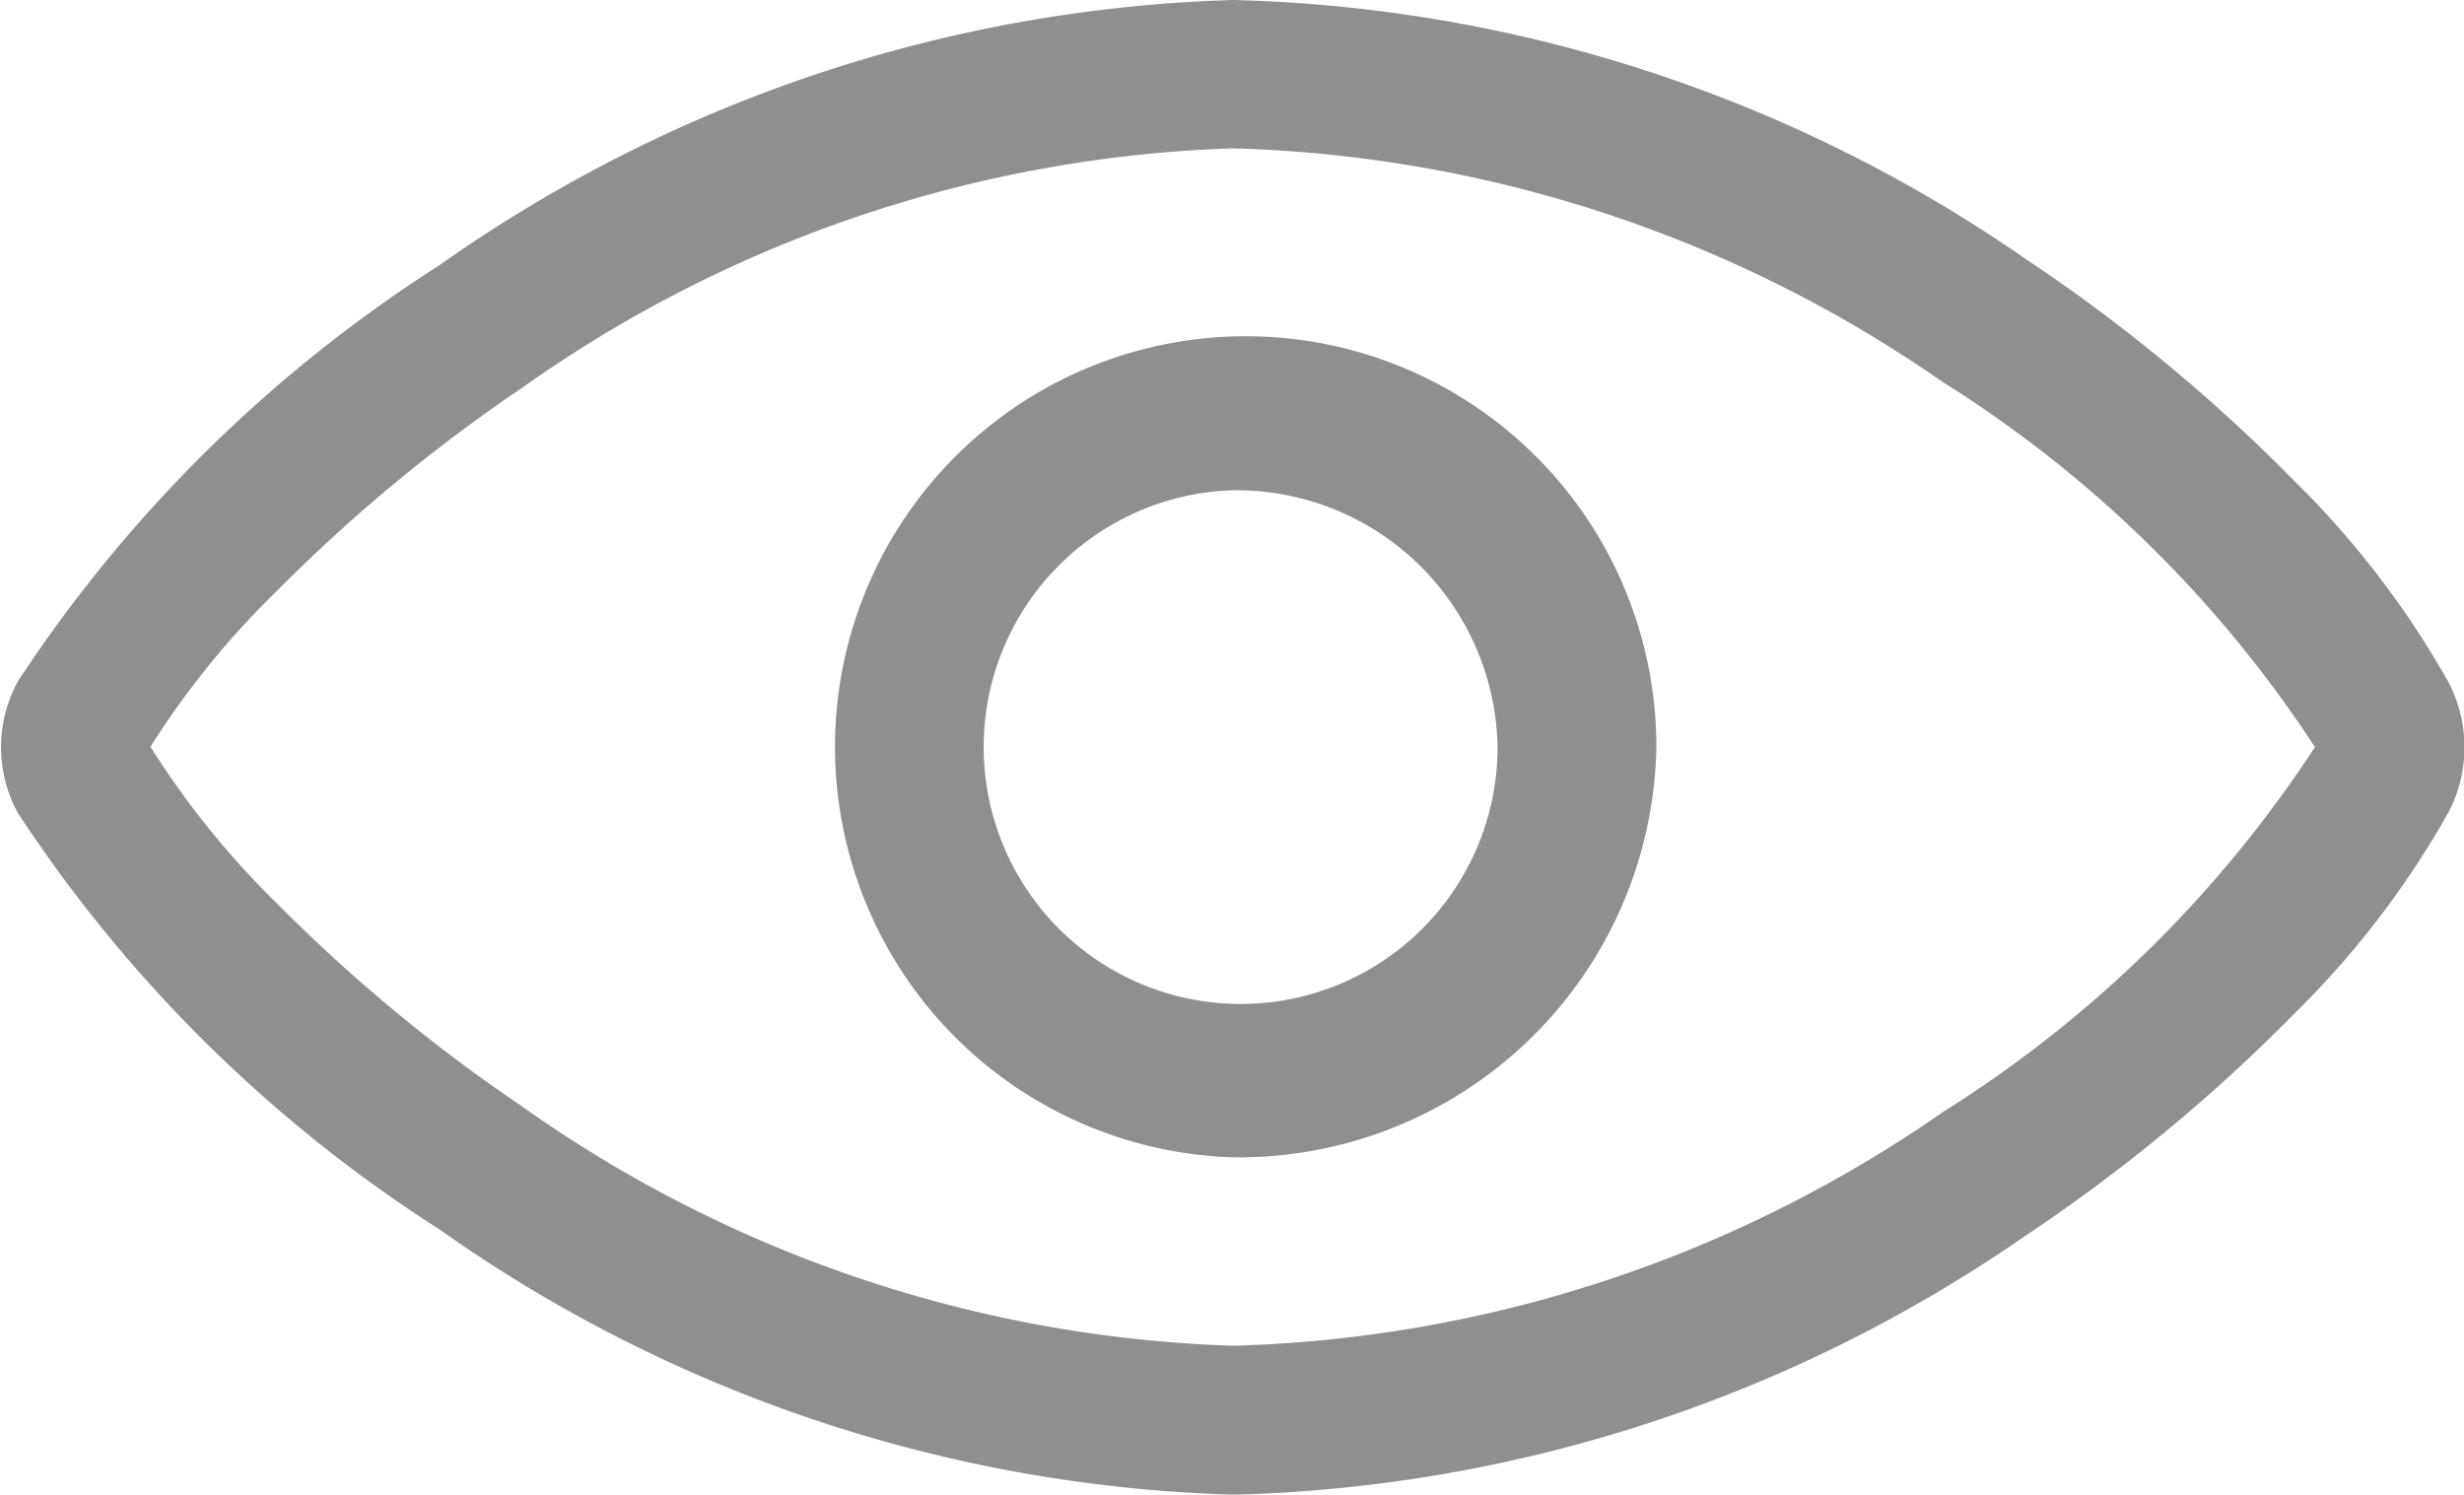 <svg xmlns="http://www.w3.org/2000/svg" width="18" height="10.919" viewBox="0 0 18 10.919"><defs><style>.a{fill:#8f8f8f;}</style></defs><g transform="translate(-5.19 -204.38)"><path class="a" d="M14.2,215.3a10.579,10.579,0,0,1-5.8-1.938,10.343,10.343,0,0,1-3.078-3.04,1,1,0,0,1,0-.966,10.317,10.317,0,0,1,3.078-3.038,10.578,10.578,0,0,1,5.8-1.938,10.61,10.61,0,0,1,5.788,1.892,12.375,12.375,0,0,1,1.96,1.619,6.6,6.6,0,0,1,1.134,1.483,1.029,1.029,0,0,1,0,.931,6.573,6.573,0,0,1-1.134,1.483,12.4,12.4,0,0,1-1.96,1.619A10.623,10.623,0,0,1,14.2,215.3Zm-7.908-5.46a6.243,6.243,0,0,0,.922,1.141A11.953,11.953,0,0,0,9,212.461a9.5,9.5,0,0,0,5.2,1.751,9.533,9.533,0,0,0,5.185-1.709,8.859,8.859,0,0,0,2.716-2.665,8.872,8.872,0,0,0-2.716-2.665,9.533,9.533,0,0,0-5.185-1.709A9.5,9.5,0,0,0,9,207.216,11.942,11.942,0,0,0,7.21,208.7,6.187,6.187,0,0,0,6.288,209.838Z"/><path class="a" d="M343.689,346.413a3,3,0,1,1,3.1-3A3.052,3.052,0,0,1,343.689,346.413Zm0-4.873a1.877,1.877,0,1,0,1.94,1.876A1.909,1.909,0,0,0,343.689,341.54Z" transform="translate(-329.499 -133.578)"/></g></svg>